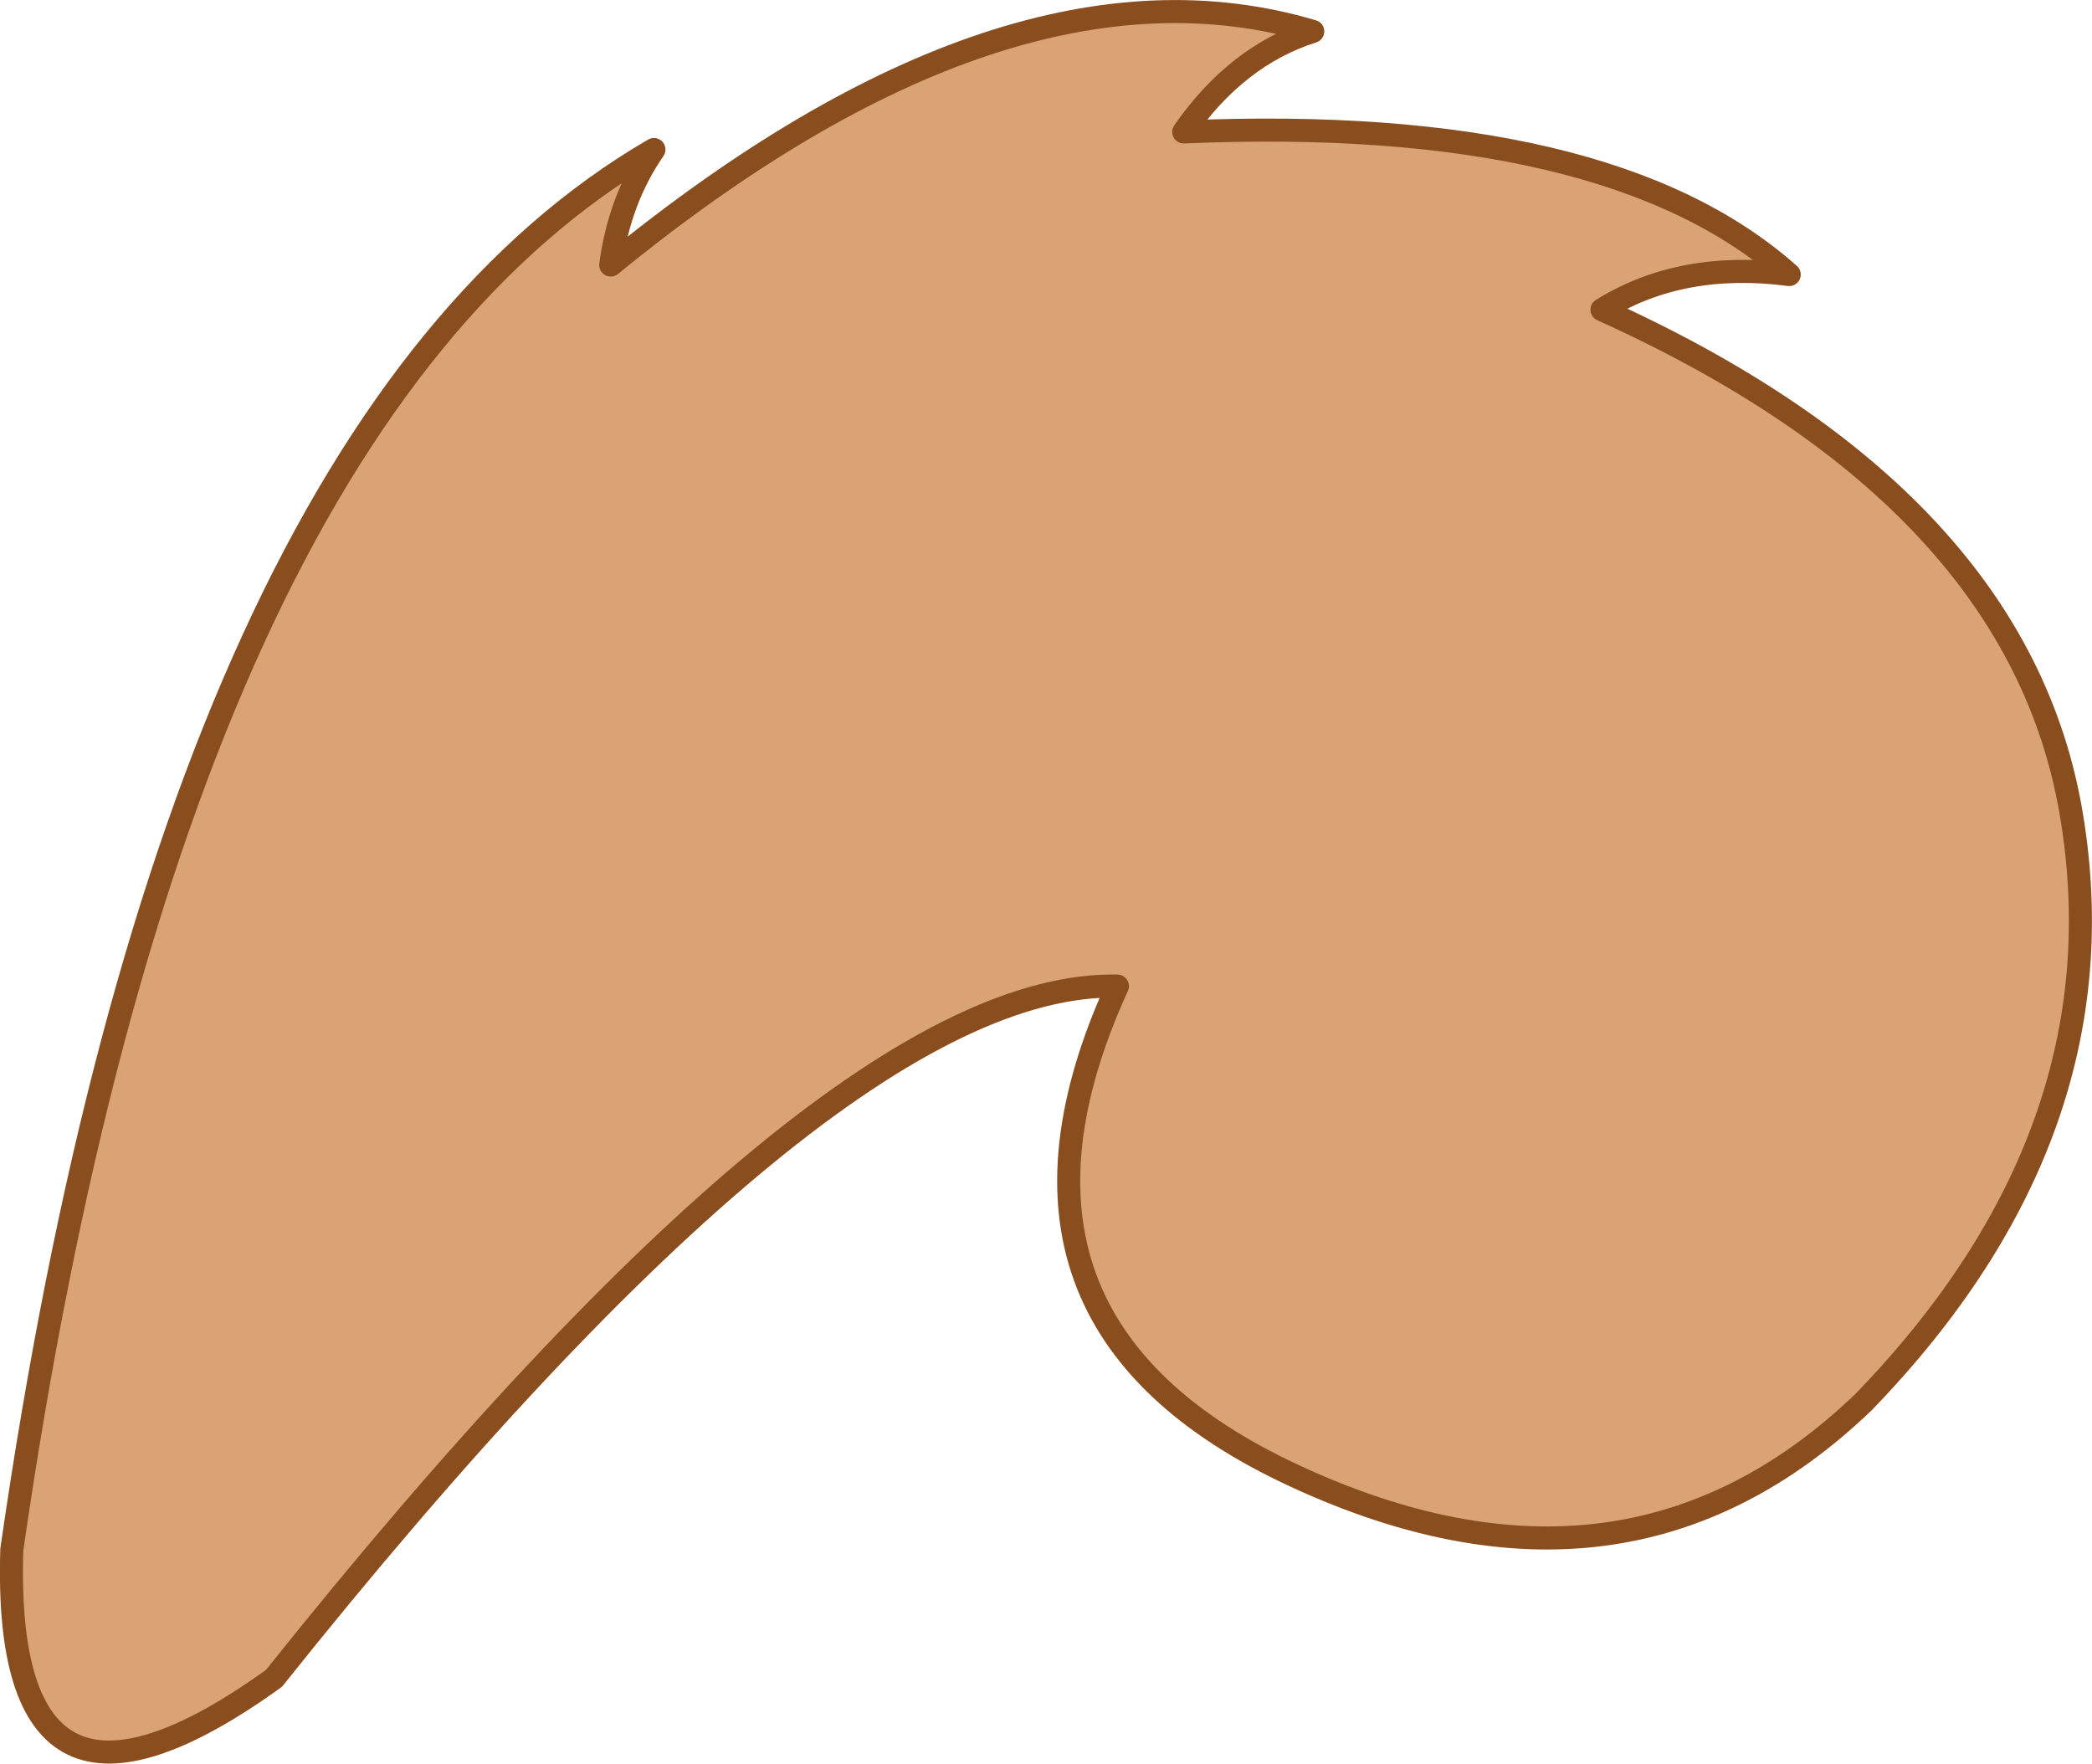 <?xml version="1.0" encoding="UTF-8" standalone="no"?>
<svg xmlns:xlink="http://www.w3.org/1999/xlink" height="306.1px" width="363.1px" xmlns="http://www.w3.org/2000/svg">
  <g transform="matrix(1.0, 0.0, 0.0, 1.0, 2.0, 2.0)">
    <path d="M225.85 3.45 Q212.65 7.65 203.45 20.9 277.2 17.75 308.55 45.65 289.85 43.2 276.05 51.75 348.45 84.45 357.55 139.55 366.7 194.6 321.45 241.35 280.3 280.85 222.8 254.2 165.25 227.6 191.95 169.15 142.3 168.1 45.55 289.3 -1.7 323.3 0.05 266.95 28.15 72.4 111.5 23.95 105.5 32.65 104.0 44.0 172.95 -12.3 225.85 3.45" fill="#d9a375" fill-rule="evenodd" stroke="none"/>
    <path d="M225.85 3.45 Q172.95 -12.3 104.0 44.0 105.5 32.65 111.5 23.95 28.15 72.4 0.05 266.95 -1.7 323.3 45.55 289.3 142.3 168.1 191.95 169.15 165.25 227.6 222.8 254.2 280.3 280.85 321.45 241.35 366.7 194.6 357.55 139.55 348.45 84.45 276.05 51.75 289.85 43.2 308.55 45.65 277.2 17.75 203.45 20.9 212.65 7.65 225.85 3.45 Z" fill="none" stroke="#8a4d1e" stroke-linecap="round" stroke-linejoin="round" stroke-width="4.0"/>
  </g>
</svg>
